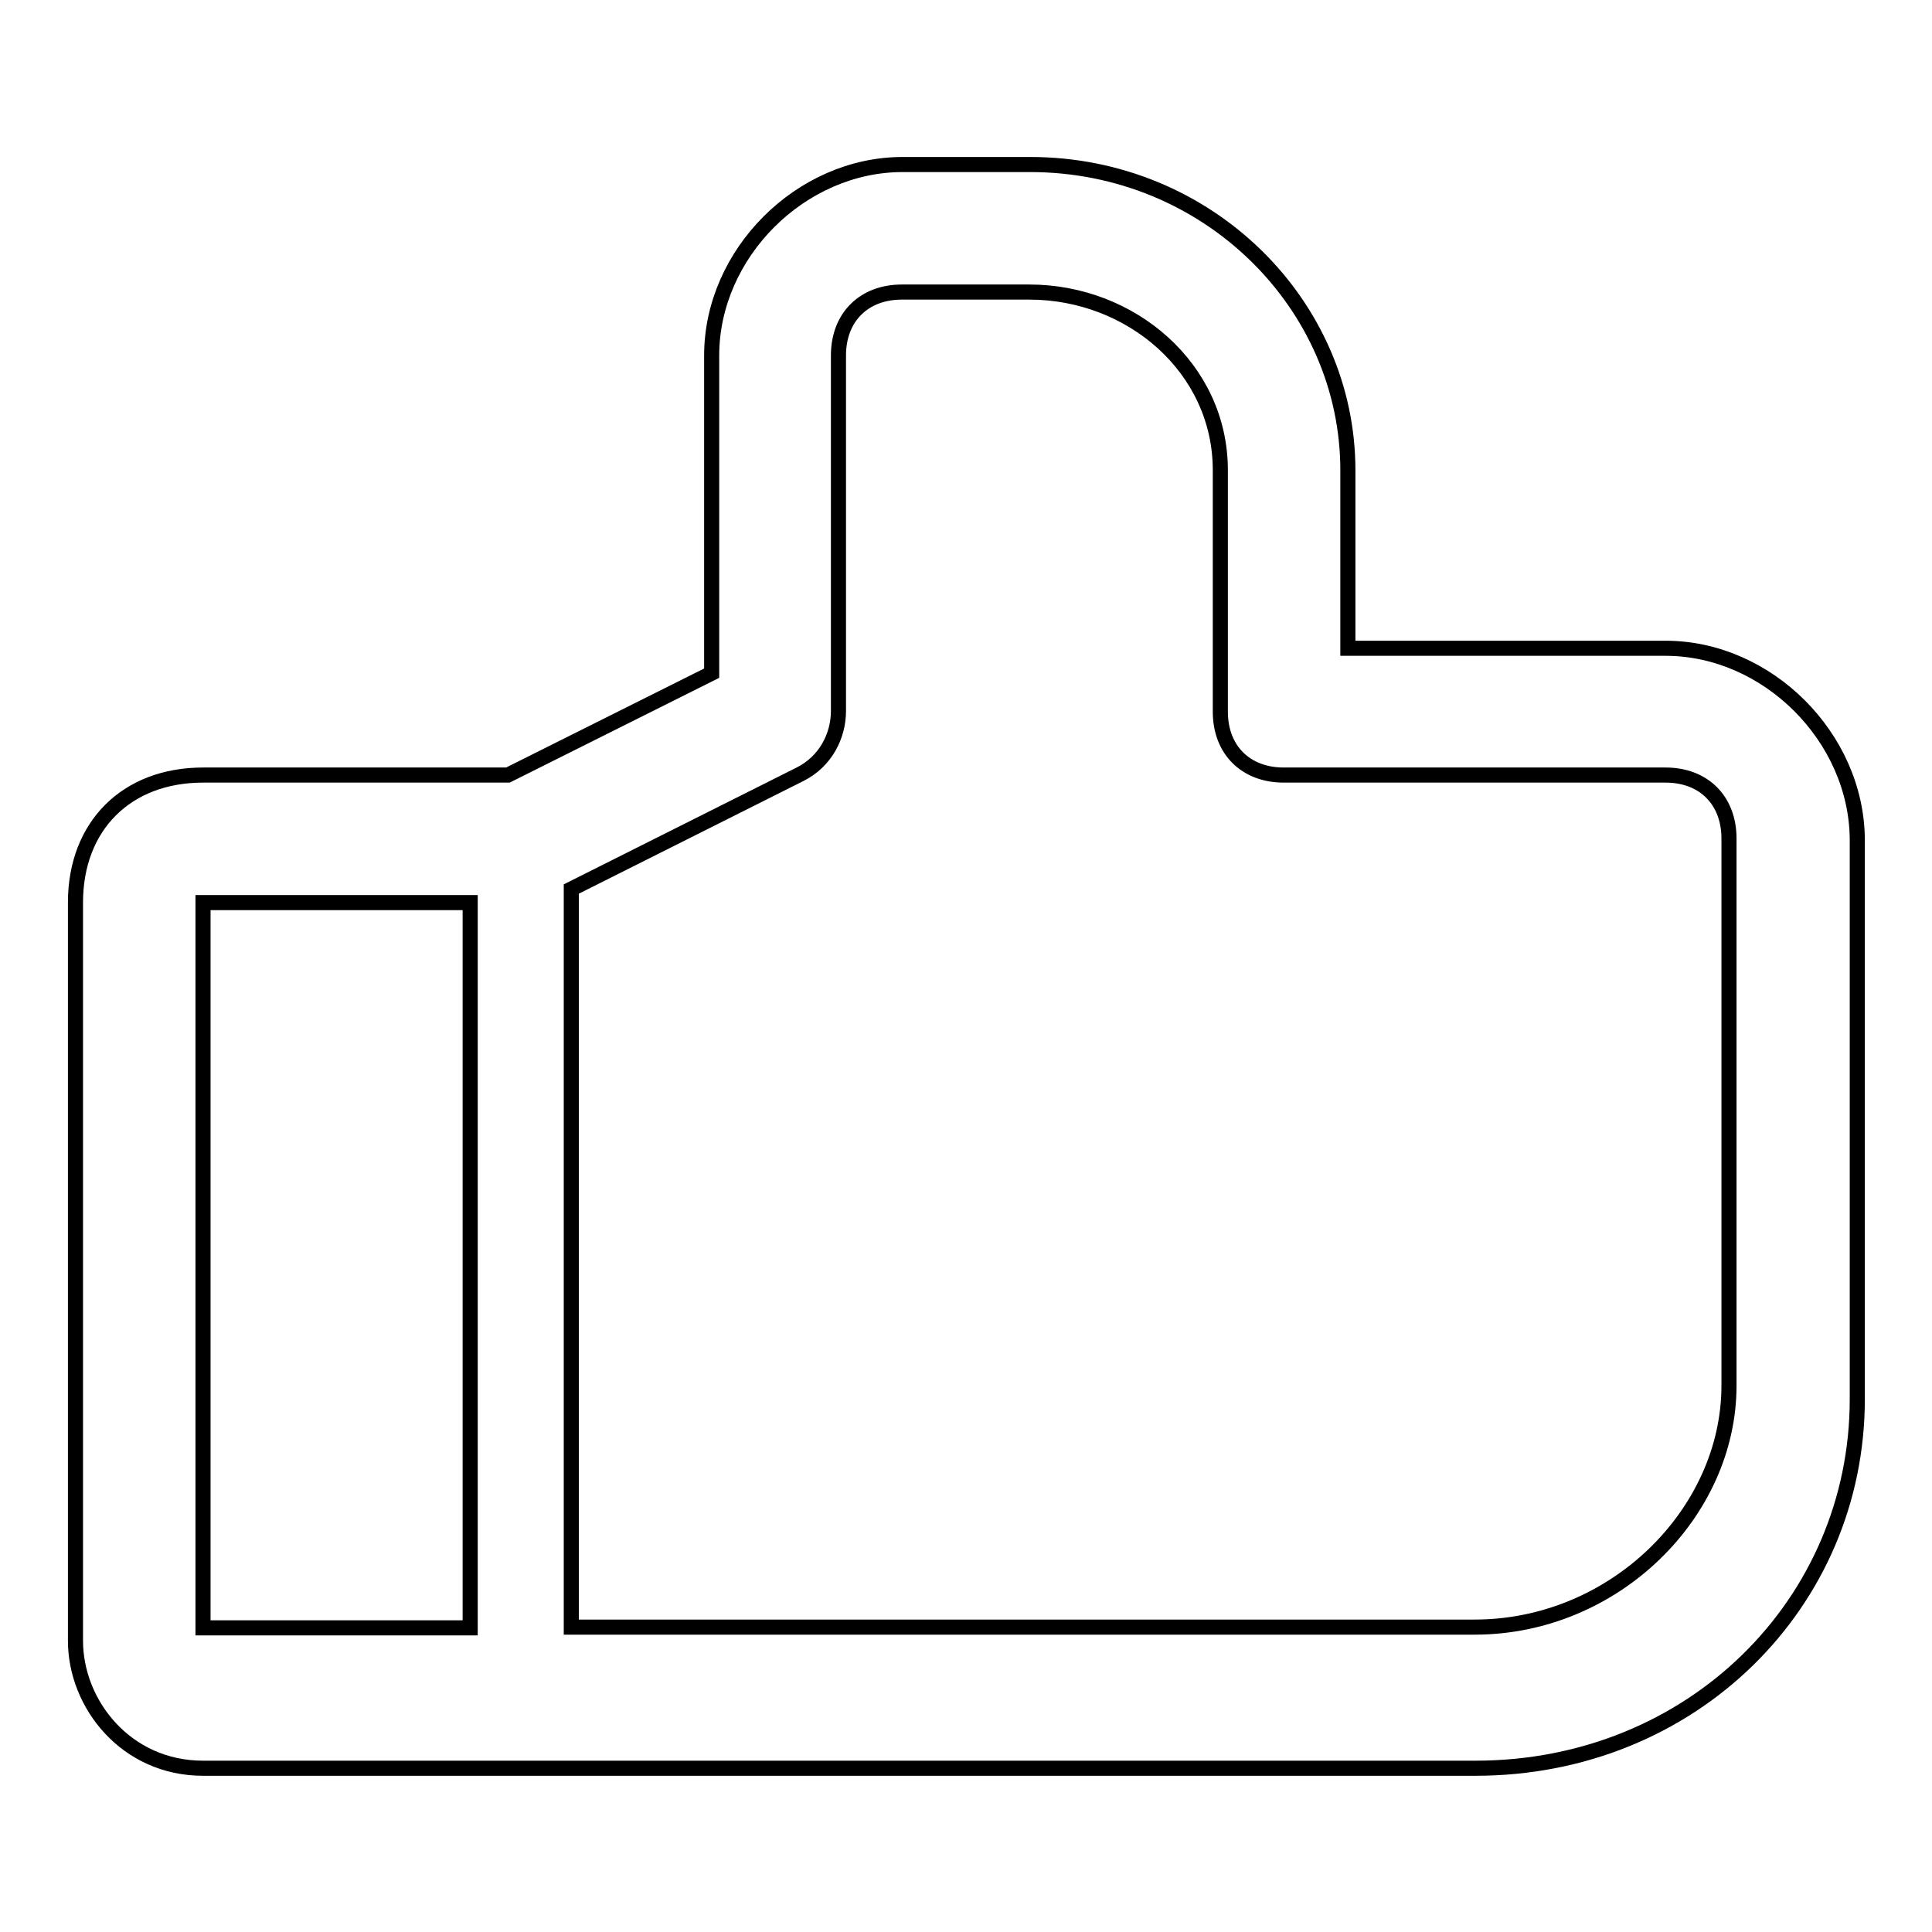 <?xml version="1.0" encoding="utf-8"?>
<!-- Svg Vector Icons : http://www.onlinewebfonts.com/icon -->
<!DOCTYPE svg PUBLIC "-//W3C//DTD SVG 1.1//EN" "http://www.w3.org/Graphics/SVG/1.1/DTD/svg11.dtd">
<svg version="1.1" xmlns="http://www.w3.org/2000/svg" xmlns:xlink="http://www.w3.org/1999/xlink" x="0px" y="0px" viewBox="0 0 256 256" enable-background="new 0 0 256 256" xml:space="preserve">
<g> <path stroke-width="2" fill-opacity="0" stroke="#000000"  d="M220.7,85.9h-42.1V62.3c0-21.9-18.5-40.5-42.1-40.5h-16.9c-13.5,0-25.3,11.8-25.3,25.3v42.1l-27,13.5H26.9 c-10.1,0-16.9,6.7-16.9,16.9v97.8c0,8.4,6.7,16.9,16.9,16.9h168.6c28.7,0,50.6-21.9,50.6-48.9v-74.2 C246,97.7,234.2,85.9,220.7,85.9z M26.9,126.3v-6.7h35.4v96.1H26.9V126.3z M229.1,183.6c0,16.9-15.2,32-33.7,32H75.7v-97.8 l30.3-15.2c3.4-1.7,5.1-5.1,5.1-8.4V47.1c0-5.1,3.4-8.4,8.4-8.4h16.9c13.5,0,25.3,10.1,25.3,23.6v32c0,5.1,3.4,8.4,8.4,8.4h50.6 c5.1,0,8.4,3.4,8.4,8.4V183.6z"/></g>
</svg>